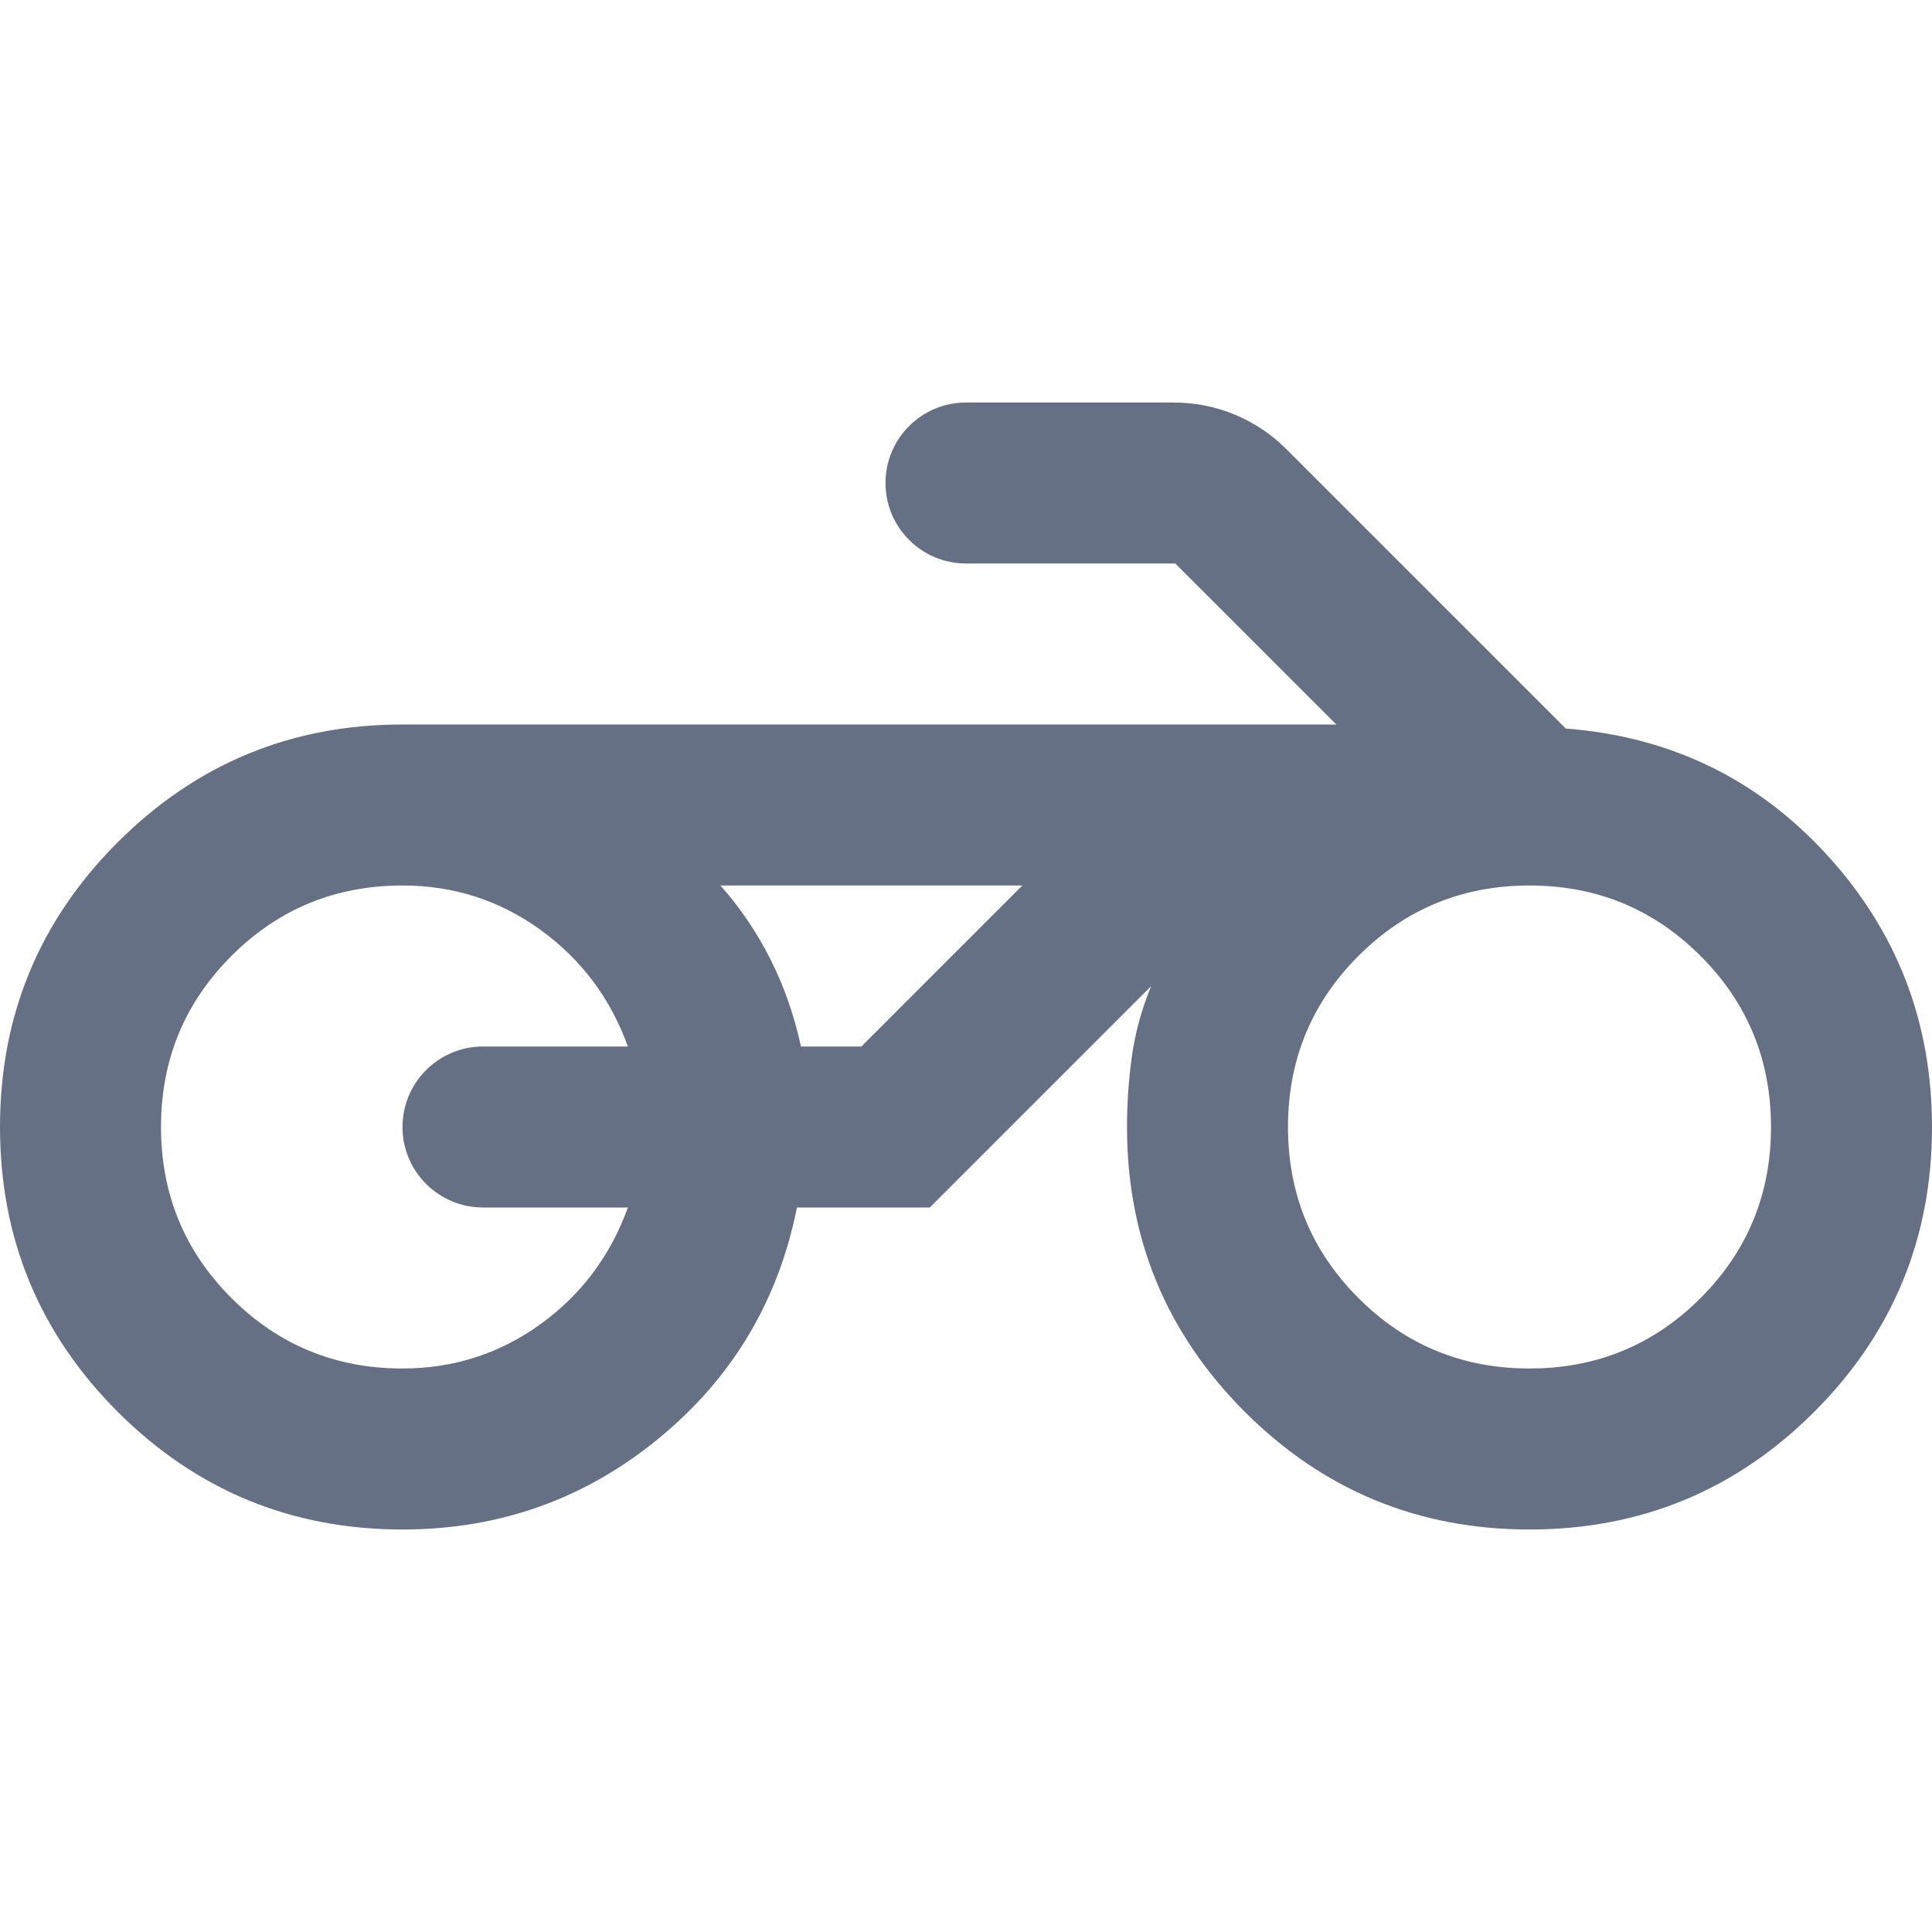<svg width="24" height="24" viewBox="0 0 24 24" fill="none" xmlns="http://www.w3.org/2000/svg">
<path d="M5 19C3.617 19 2.438 18.512 1.462 17.538C0.487 16.562 0 15.383 0 14C0 12.617 0.487 11.438 1.462 10.463C2.438 9.488 3.617 9 5 9H16.6L14.6 7H12C11.448 7 11 6.552 11 6C11 5.448 11.448 5 12 5H14.575C14.842 5 15.096 5.05 15.338 5.15C15.579 5.25 15.792 5.392 15.975 5.575L19.45 9.05C20.75 9.15 21.833 9.675 22.7 10.625C23.567 11.575 24 12.7 24 14C24 15.383 23.512 16.562 22.538 17.538C21.562 18.512 20.383 19 19 19C17.617 19 16.438 18.512 15.463 17.538C14.488 16.562 14 15.383 14 14C14 13.7 14.021 13.404 14.062 13.113C14.104 12.821 14.183 12.533 14.3 12.25L11.55 15H9.9C9.667 16.167 9.092 17.125 8.175 17.875C7.258 18.625 6.2 19 5 19ZM19 17C19.833 17 20.542 16.708 21.125 16.125C21.708 15.542 22 14.833 22 14C22 13.167 21.708 12.458 21.125 11.875C20.542 11.292 19.833 11 19 11C18.167 11 17.458 11.292 16.875 11.875C16.292 12.458 16 13.167 16 14C16 14.833 16.292 15.542 16.875 16.125C17.458 16.708 18.167 17 19 17ZM5 17C5.633 17 6.204 16.817 6.713 16.45C7.221 16.083 7.583 15.6 7.8 15H6C5.448 15 5 14.552 5 14C5 13.448 5.448 13 6 13H7.8C7.583 12.4 7.221 11.917 6.713 11.55C6.204 11.183 5.633 11 5 11C4.167 11 3.458 11.292 2.875 11.875C2.292 12.458 2 13.167 2 14C2 14.833 2.292 15.542 2.875 16.125C3.458 16.708 4.167 17 5 17ZM9.95 13H10.7L12.7 11H8.95C9.2 11.283 9.408 11.592 9.575 11.925C9.742 12.258 9.867 12.617 9.95 13Z" fill="#667085"/>
</svg>
